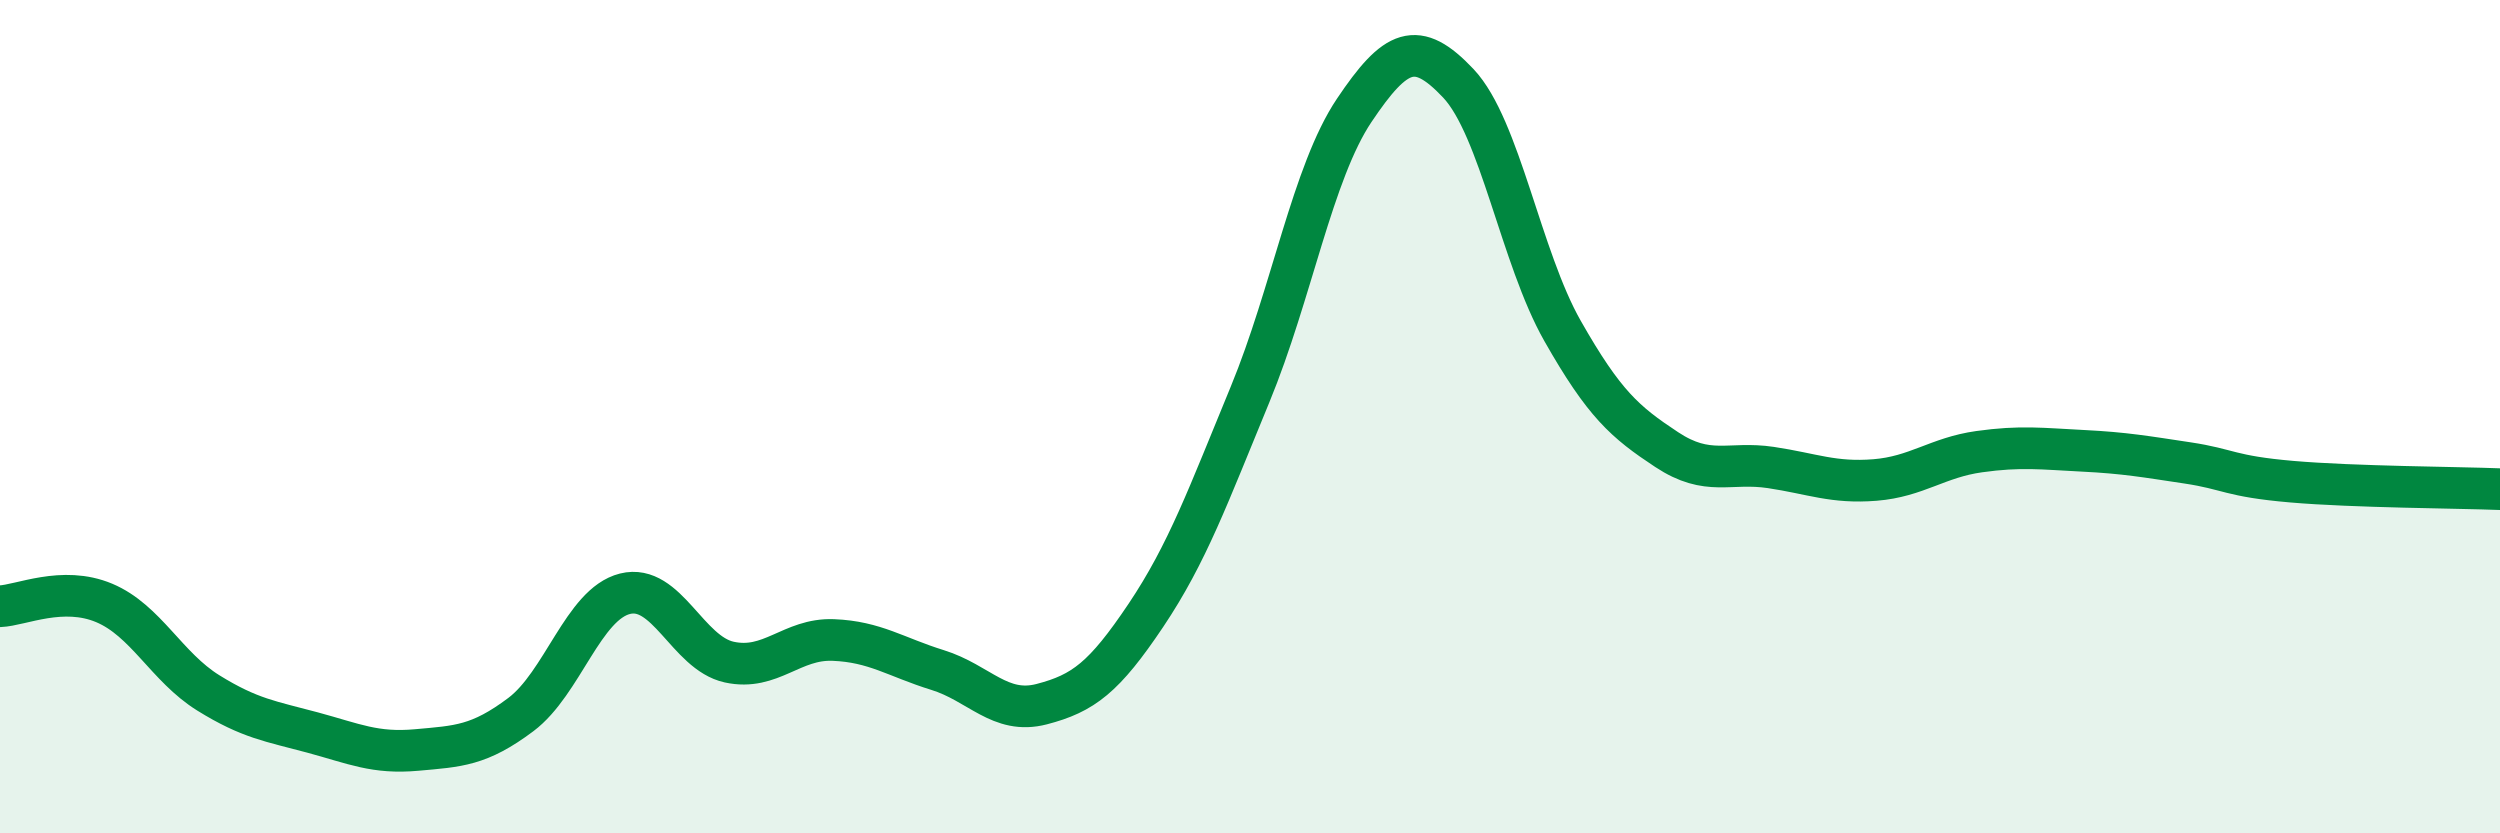 
    <svg width="60" height="20" viewBox="0 0 60 20" xmlns="http://www.w3.org/2000/svg">
      <path
        d="M 0,14.55 C 0.5,14.53 1.5,14.05 2.5,14.47 C 3.5,14.89 4,16.01 5,16.63 C 6,17.25 6.5,17.31 7.5,17.58 C 8.5,17.85 9,18.09 10,18 C 11,17.91 11.5,17.9 12.5,17.15 C 13.5,16.4 14,14.5 15,14.25 C 16,14 16.5,15.67 17.5,15.89 C 18.5,16.11 19,15.32 20,15.36 C 21,15.4 21.5,15.77 22.5,16.08 C 23.5,16.39 24,17.16 25,16.9 C 26,16.64 26.5,16.26 27.5,14.77 C 28.5,13.28 29,11.89 30,9.47 C 31,7.05 31.5,4.14 32.5,2.65 C 33.5,1.16 34,0.94 35,2 C 36,3.06 36.5,6.18 37.5,7.94 C 38.5,9.7 39,10.13 40,10.79 C 41,11.45 41.5,11.07 42.5,11.22 C 43.5,11.37 44,11.6 45,11.52 C 46,11.44 46.5,10.98 47.5,10.84 C 48.5,10.7 49,10.77 50,10.82 C 51,10.87 51.5,10.96 52.5,11.11 C 53.5,11.26 53.5,11.43 55,11.56 C 56.5,11.69 59,11.7 60,11.74L60 20L0 20Z"
        fill="#008740"
        opacity="0.1"
        stroke-linecap="round"
        stroke-linejoin="round"
      />
      <path
        d="M 0,14.55 C 0.5,14.53 1.5,14.05 2.5,14.47 C 3.5,14.89 4,16.01 5,16.63 C 6,17.25 6.5,17.31 7.5,17.58 C 8.5,17.85 9,18.09 10,18 C 11,17.91 11.5,17.9 12.5,17.15 C 13.5,16.4 14,14.5 15,14.25 C 16,14 16.5,15.67 17.5,15.89 C 18.5,16.11 19,15.32 20,15.36 C 21,15.4 21.5,15.77 22.5,16.08 C 23.5,16.39 24,17.16 25,16.9 C 26,16.64 26.5,16.26 27.5,14.77 C 28.5,13.28 29,11.89 30,9.47 C 31,7.05 31.5,4.14 32.5,2.65 C 33.5,1.16 34,0.94 35,2 C 36,3.06 36.5,6.18 37.5,7.94 C 38.5,9.7 39,10.13 40,10.79 C 41,11.45 41.5,11.07 42.5,11.22 C 43.5,11.37 44,11.6 45,11.52 C 46,11.44 46.5,10.98 47.5,10.84 C 48.5,10.7 49,10.77 50,10.82 C 51,10.87 51.5,10.96 52.5,11.11 C 53.5,11.26 53.5,11.43 55,11.56 C 56.5,11.69 59,11.7 60,11.74"
        stroke="#008740"
        stroke-width="1"
        fill="none"
        stroke-linecap="round"
        stroke-linejoin="round"
      />
    </svg>
  